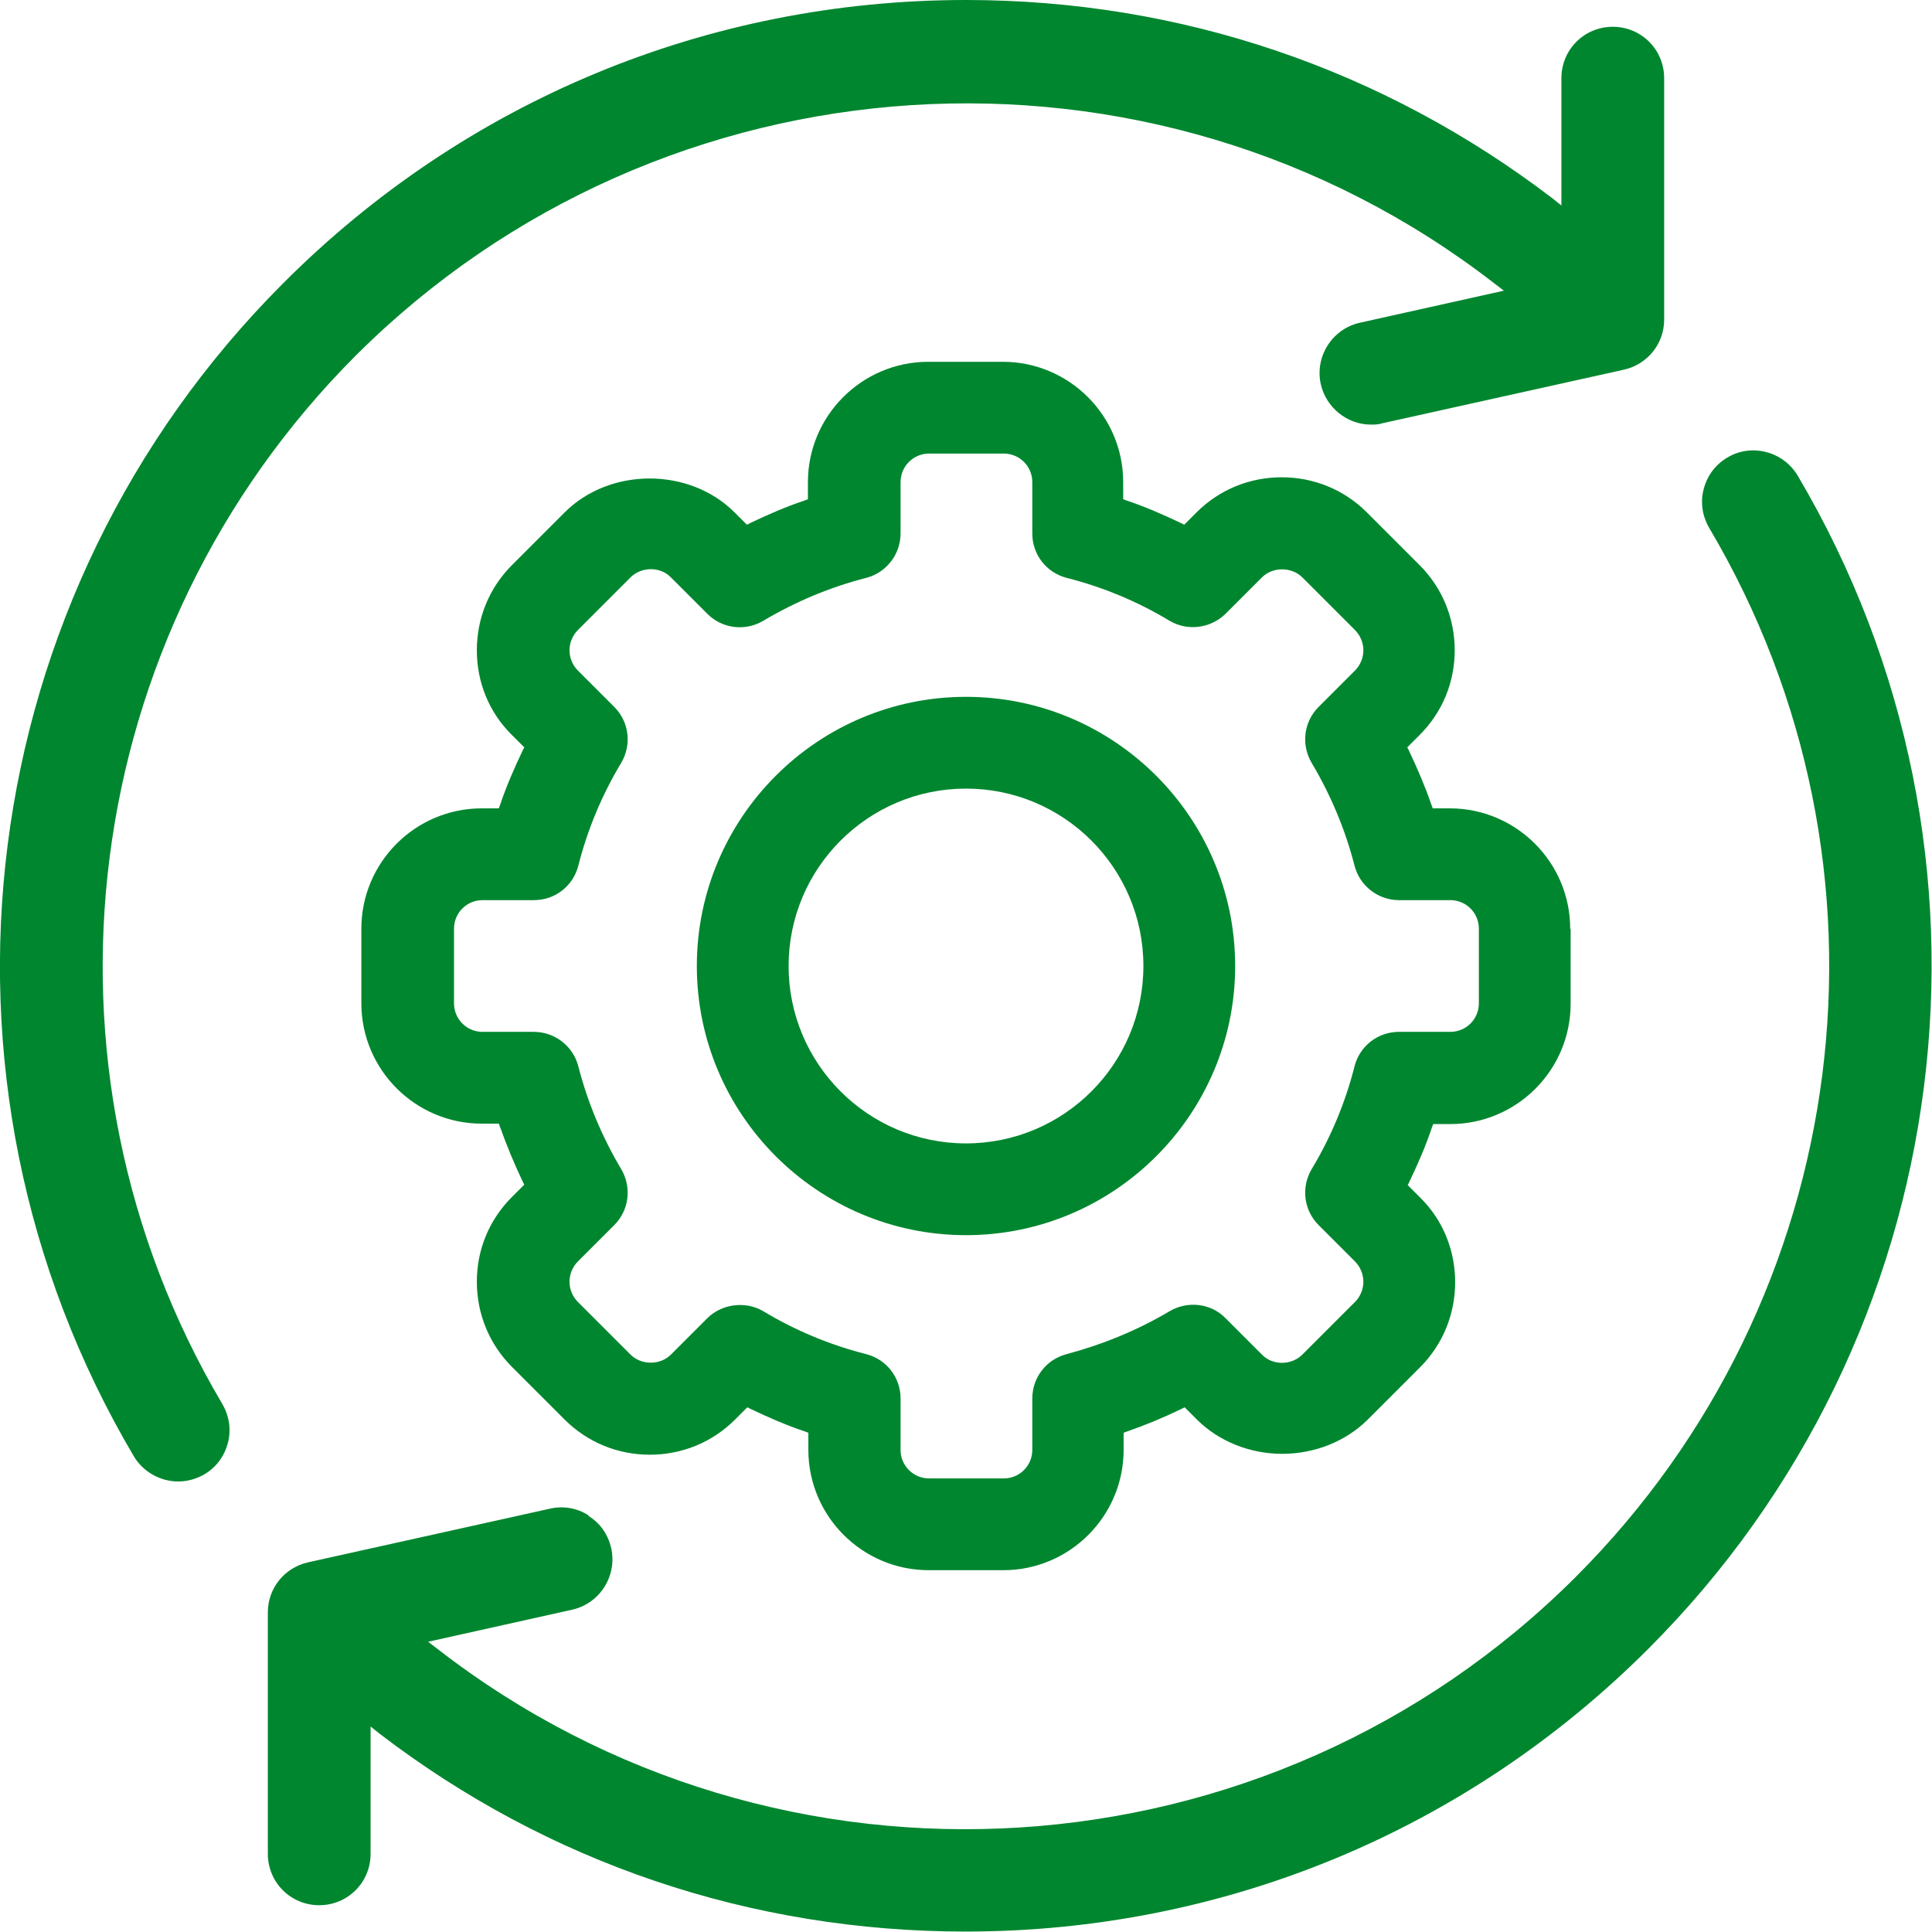 <?xml version="1.0" encoding="UTF-8"?>
<svg id="Science" xmlns="http://www.w3.org/2000/svg" width="44" height="44" viewBox="0 0 44 44">
  <defs>
    <style>
      .cls-1 {
        fill: #00862f;
        stroke-width: 0px;
      }
    </style>
  </defs>
  <g id="method-development">
    <path class="cls-1" d="M13.4,34.51c-.26-.17-.58-.22-.88-.15l-5.5,1.22c-.54.12-.92.59-.92,1.14v5.5c0,.65.52,1.17,1.17,1.17s1.17-.52,1.17-1.17v-2.9l.2.16c3.85,2.95,8.47,4.51,13.35,4.51,5.87,0,11.4-2.29,15.55-6.44,7.1-7.1,8.5-18.09,3.4-26.72-.33-.55-1.05-.74-1.6-.41-.27.16-.46.41-.54.72-.08.3-.03.62.13.89,4.56,7.71,3.31,17.53-3.04,23.88-6.99,6.99-18.14,7.69-25.93,1.64l-.21-.16,3.28-.73c.63-.14,1.03-.77.89-1.4-.07-.31-.25-.57-.51-.73Z"/>
    <path class="cls-1" d="M36.98,8.42c.54-.12.92-.59.92-1.14V1.78c0-.65-.52-1.17-1.17-1.17s-1.17.52-1.17,1.17v2.9l-.2-.16C31.5,1.57,26.88,0,22,0,16.13,0,10.6,2.29,6.45,6.45-.65,13.55-2.05,24.54,3.05,33.17c.21.35.6.57,1.01.57.21,0,.41-.06.59-.16.27-.16.46-.41.54-.72.08-.3.03-.62-.13-.89C.51,24.27,1.76,14.45,8.1,8.1h0C15.09,1.12,26.24.41,34.04,6.46l.21.16-3.28.73c-.63.14-1.03.77-.89,1.4.12.53.6.92,1.14.92.09,0,.17,0,.26-.03l5.5-1.22Z"/>
    <path class="cls-1" d="M35.76,21.15c0-1.51-1.23-2.74-2.74-2.74h-.39l-.03-.08c-.14-.41-.32-.83-.51-1.23l-.04-.08.28-.28c.52-.52.8-1.2.8-1.93s-.28-1.42-.8-1.94l-1.2-1.2c-.52-.52-1.21-.8-1.94-.8s-1.42.28-1.94.8l-.28.28-.08-.04c-.4-.19-.81-.37-1.23-.51l-.08-.03v-.39c0-1.51-1.23-2.74-2.74-2.74h-1.7c-1.51,0-2.74,1.23-2.74,2.74v.39l-.08.03c-.42.14-.83.32-1.23.51l-.08.04-.28-.28c-1.03-1.03-2.84-1.03-3.87,0l-1.2,1.2c-.52.52-.8,1.21-.8,1.94,0,.73.28,1.42.8,1.93l.28.28-.04.08c-.19.4-.37.81-.51,1.23l-.03.08h-.39c-1.51,0-2.74,1.23-2.74,2.74v1.7c0,1.51,1.23,2.74,2.74,2.74h.39l.03.08c.15.42.32.83.51,1.23l.04.08-.28.28c-.52.52-.8,1.2-.8,1.93s.28,1.42.8,1.94l1.2,1.2c.52.52,1.21.8,1.94.8s1.42-.28,1.94-.8l.28-.28.08.04c.4.19.81.37,1.23.51l.08.03v.39c0,1.51,1.23,2.74,2.74,2.74h1.7c1.51,0,2.74-1.23,2.74-2.74v-.39l.08-.03c.43-.15.84-.32,1.23-.51l.08-.04.28.28c.49.49,1.2.78,1.94.78h0c.74,0,1.44-.28,1.94-.77l1.2-1.2c.52-.52.8-1.21.8-1.94,0-.73-.28-1.42-.8-1.93l-.28-.28.04-.08c.19-.4.37-.81.51-1.23l.03-.08h.39c1.51,0,2.74-1.23,2.74-2.74v-1.7ZM33.68,22.85c0,.36-.29.65-.65.65h-1.17c-.48,0-.89.32-1.01.78-.21.83-.54,1.62-.98,2.35-.24.41-.18.93.16,1.27l.83.83c.12.12.19.29.19.46s-.07.34-.19.46l-1.2,1.2c-.25.25-.68.25-.92,0l-.83-.83c-.33-.34-.86-.4-1.27-.16-.74.44-1.53.76-2.35.98-.46.12-.78.53-.78,1.01v1.17c0,.36-.29.65-.65.65h-1.7c-.36,0-.65-.29-.65-.65v-1.17c0-.48-.32-.89-.78-1.01-.83-.21-1.62-.54-2.35-.98-.41-.24-.95-.16-1.27.16l-.83.83c-.25.25-.68.24-.92,0l-1.2-1.2c-.12-.12-.19-.29-.19-.46s.07-.34.19-.46l.83-.83c.34-.34.4-.86.16-1.27-.44-.74-.77-1.53-.98-2.35-.12-.46-.54-.78-1.01-.78h-1.17c-.36,0-.65-.29-.65-.65v-1.7c0-.36.29-.65.65-.65h1.17c.48,0,.89-.32,1.01-.78.21-.83.54-1.62.98-2.35.24-.41.18-.93-.16-1.27l-.83-.83c-.12-.12-.19-.29-.19-.46s.07-.34.19-.46l1.2-1.2c.25-.25.68-.25.92,0l.83.83c.34.34.86.4,1.27.16.74-.44,1.53-.77,2.35-.98.46-.12.78-.54.78-1.01v-1.17c0-.36.29-.65.65-.65h1.7c.36,0,.65.29.65.65v1.17c0,.48.32.89.78,1.01.83.21,1.62.54,2.35.98.41.24.93.17,1.27-.16l.83-.83c.25-.25.68-.24.92,0l1.2,1.2c.12.12.19.29.19.46s-.07.34-.19.46l-.83.83c-.34.34-.4.86-.16,1.27.44.74.77,1.53.98,2.35.12.46.54.78,1.01.78h1.17c.36,0,.65.29.65.65v1.7Z"/>
    <path class="cls-1" d="M22,15.87c-3.38,0-6.13,2.75-6.13,6.13s2.75,6.13,6.13,6.13,6.13-2.75,6.13-6.13-2.75-6.13-6.13-6.13ZM22,26.04c-2.23,0-4.04-1.81-4.04-4.04s1.81-4.04,4.04-4.04,4.04,1.81,4.04,4.04-1.81,4.04-4.04,4.04Z"/>
  </g>
</svg>